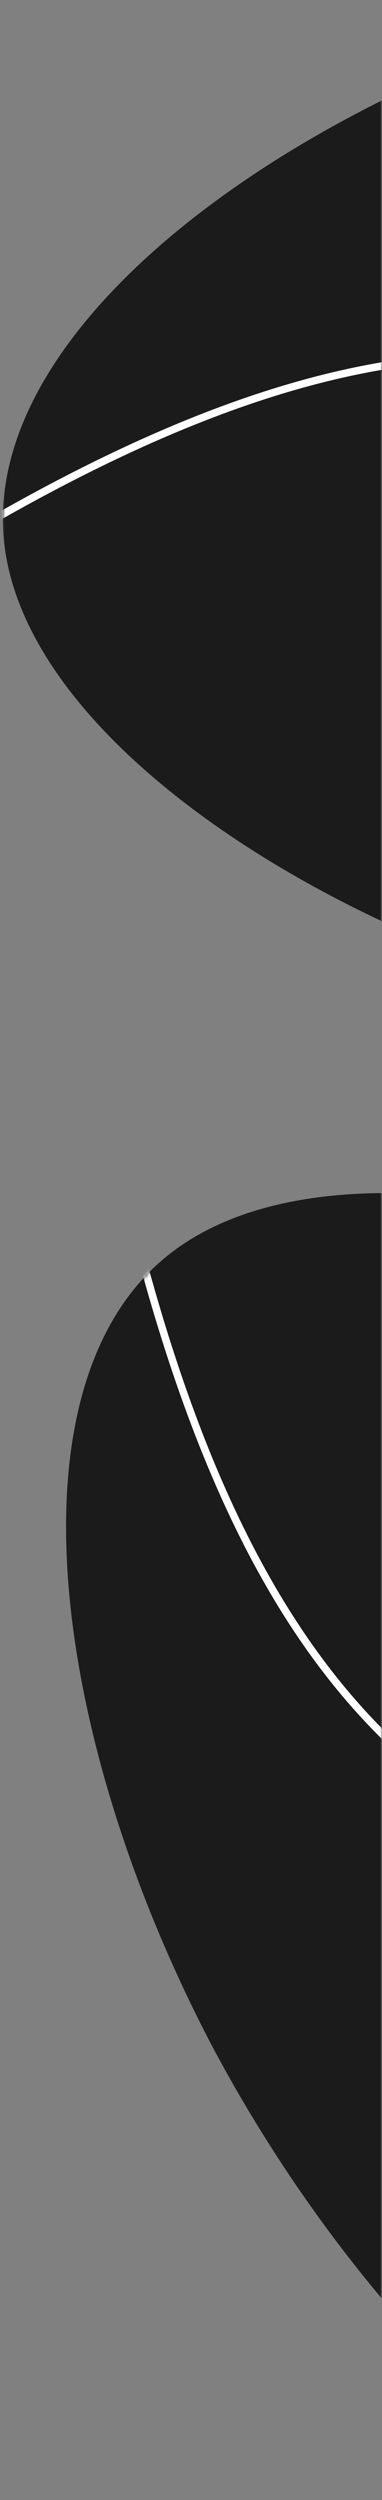 <?xml version="1.0" encoding="UTF-8"?> <svg xmlns="http://www.w3.org/2000/svg" width="109" height="713" viewBox="0 0 109 713" fill="none"><rect x="0" y="0" width="109" height="713" fill="#808080" stroke="none"/><g clip-path="url(#clip0_1056_34)"><mask id="mask0_1056_34" style="mask-type:luminance" maskUnits="userSpaceOnUse" x="0" y="0" width="109" height="713"><path d="M0.159 0.19H109V712.69H0.159V0.19Z" fill="white"></path></mask><g mask="url(#mask0_1056_34)"><mask id="mask1_1056_34" style="mask-type:luminance" maskUnits="userSpaceOnUse" x="0" y="0" width="109" height="713"><path d="M0.158 712.69V0.19H109V712.69H0.158Z" fill="white"></path></mask><g mask="url(#mask1_1056_34)"><path d="M384.06 587.282C377.066 661.655 320.84 739.381 253.308 741.66C185.776 743.94 106.938 670.773 60.664 583.804C14.922 496.73 1.211 395.958 47.534 358.323C93.857 320.688 199.681 346.294 274.159 394.246C348.457 442.507 390.875 513.219 384.06 587.282Z" fill="#1B1B1B"></path><mask id="mask2_1056_34" style="mask-type:alpha" maskUnits="userSpaceOnUse" x="18" y="340" width="367" height="402"><path d="M384.06 587.282C377.066 661.655 320.84 739.381 253.308 741.66C185.776 743.94 106.938 670.773 60.664 583.804C14.922 496.73 1.211 395.958 47.534 358.323C93.857 320.688 199.681 346.294 274.159 394.246C348.457 442.507 390.875 513.219 384.06 587.282Z" fill="#1B1B1B"></path></mask><g mask="url(#mask2_1056_34)"><path fill-rule="evenodd" clip-rule="evenodd" d="M273.187 583.646C304.884 604.04 337.325 633.806 369.383 683.982L367.582 685.133C335.683 635.207 303.459 605.665 272.03 585.443C247.397 569.594 223.261 559.467 200.038 549.725C193.595 547.021 187.222 544.348 180.929 541.589C151.981 528.903 124.811 514.46 100.677 487.168C76.551 459.884 55.529 419.842 38.686 356.068L40.753 355.521C57.543 419.096 78.443 458.797 102.278 485.753C126.107 512.699 152.941 526.991 181.787 539.633C188.023 542.366 194.358 545.024 200.778 547.716C224.024 557.467 248.381 567.685 273.187 583.646Z" fill="white"></path></g><path d="M401.008 230.459C448.652 172.924 463.855 78.205 417.715 28.842C371.573 -20.523 264.09 -24.532 169.872 4.243C75.958 33.47 -4.994 95.03 1.15 154.398C7.292 213.765 100.229 270.488 186.799 289.244C273.461 307.655 353.455 287.649 401.008 230.459Z" fill="#1B1B1B"></path><mask id="mask3_1056_34" style="mask-type:alpha" maskUnits="userSpaceOnUse" x="0" y="-14" width="446" height="310"><path d="M401.004 230.459C448.648 172.924 463.851 78.205 417.711 28.842C371.569 -20.523 264.086 -24.532 169.869 4.243C75.954 33.47 -4.998 95.03 1.146 154.398C7.289 213.765 100.225 270.488 186.795 289.244C273.457 307.655 353.451 287.649 401.004 230.459Z" fill="#1B1B1B"></path></mask><g mask="url(#mask3_1056_34)"><path fill-rule="evenodd" clip-rule="evenodd" d="M320.034 154.634C356.869 162.626 400.856 164.517 459.004 151.706L458.544 149.618C400.685 162.366 357.009 160.47 320.487 152.545C291.862 146.334 267.635 136.428 244.326 126.895C237.857 124.251 231.46 121.635 225.06 119.136C195.619 107.637 166.196 98.638 129.833 100.87C93.479 103.103 50.3 116.553 -6.704 149.738L-5.628 151.586C51.197 118.504 94.049 105.209 129.963 103.004C165.867 100.799 194.946 109.668 224.282 121.127C230.624 123.604 236.984 126.204 243.427 128.84C266.76 138.381 291.208 148.38 320.034 154.634Z" fill="white"></path></g></g></g></g><defs><clipPath id="clip0_1056_34"><rect width="109" height="713" fill="white" transform="matrix(-1 0 0 1 109 0)"></rect></clipPath></defs></svg> 